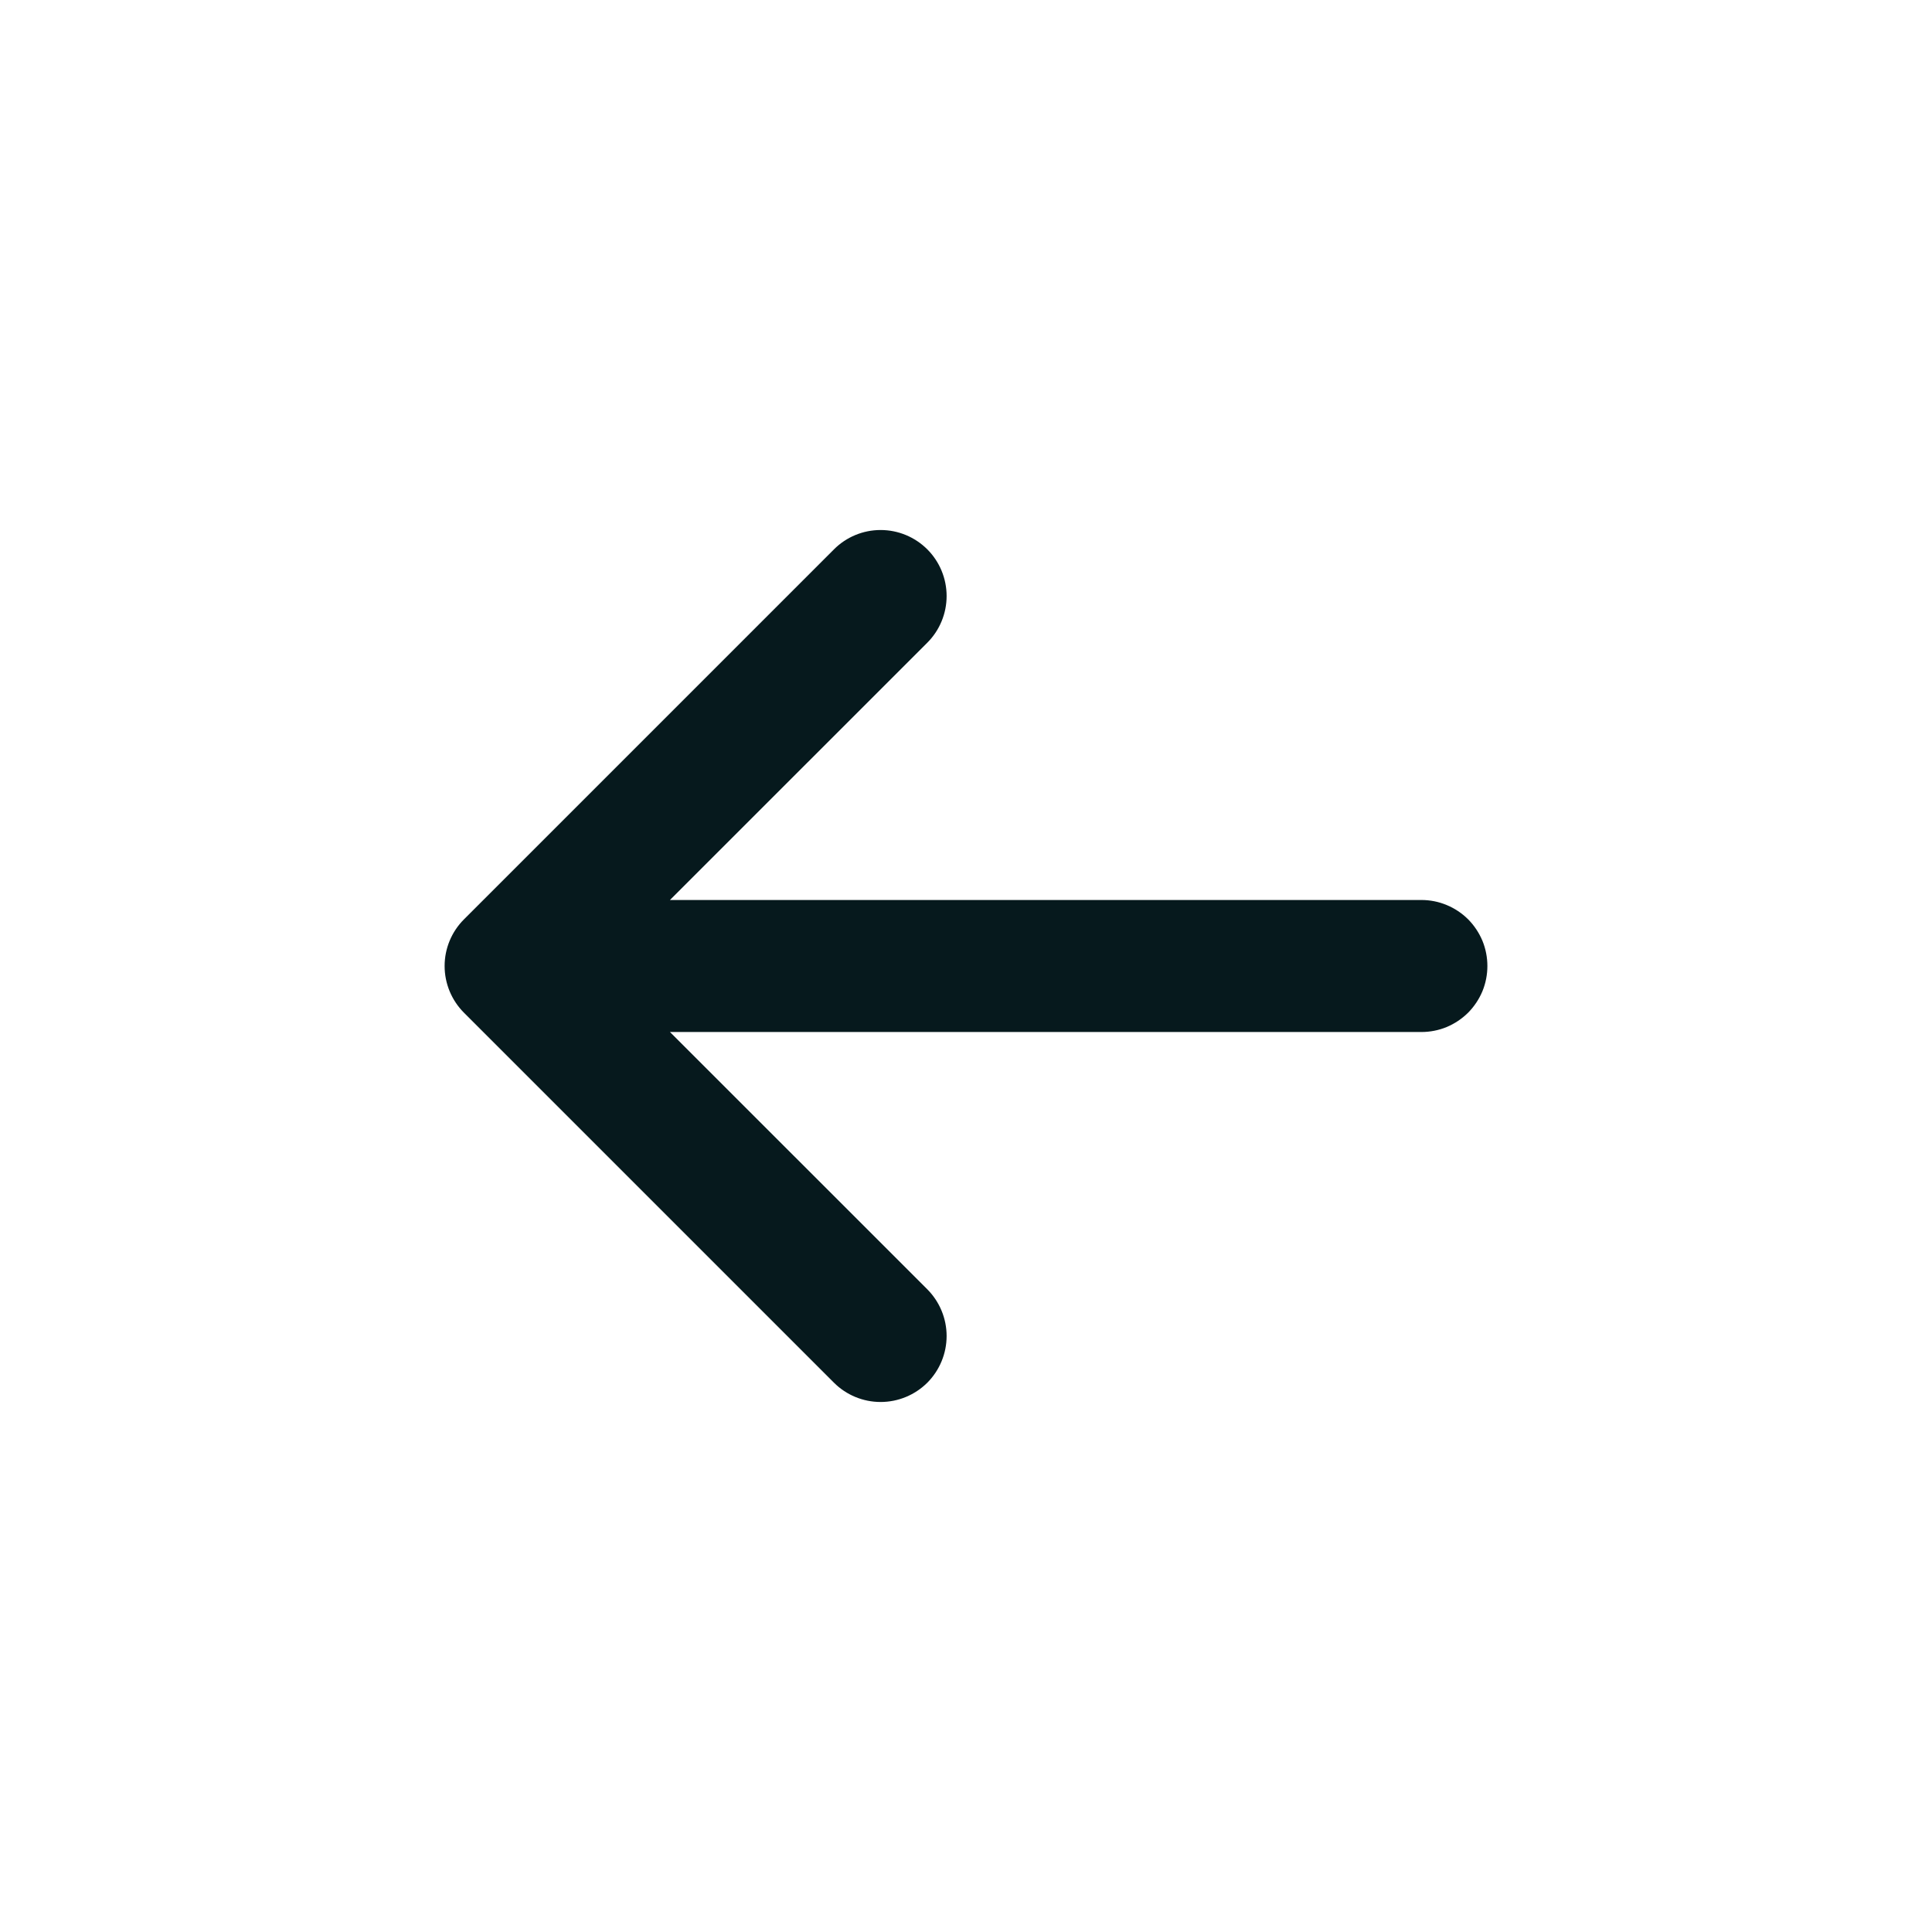 <svg xmlns="http://www.w3.org/2000/svg" width="30" height="30" viewBox="0 0 30 30" fill="none">
  <path d="M22.071 15.825L22.071 15.825C22.18 15.825 22.287 15.804 22.387 15.763C22.487 15.721 22.578 15.66 22.655 15.584C22.731 15.507 22.792 15.416 22.834 15.316C22.875 15.216 22.896 15.108 22.896 15C22.896 14.892 22.875 14.784 22.834 14.684C22.792 14.584 22.731 14.493 22.655 14.416C22.578 14.34 22.487 14.279 22.387 14.238C22.287 14.196 22.18 14.175 22.071 14.175L22.071 14.175L9.92 14.175L14.258 9.838C14.412 9.684 14.499 9.474 14.499 9.255C14.499 9.036 14.412 8.826 14.258 8.672C14.103 8.517 13.893 8.43 13.674 8.43C13.455 8.43 13.245 8.517 13.091 8.672L7.346 14.417C7.191 14.572 7.104 14.781 7.104 15C7.104 15.219 7.191 15.429 7.346 15.584L13.091 21.329C13.245 21.483 13.455 21.57 13.674 21.57C13.893 21.57 14.103 21.483 14.258 21.329C14.412 21.174 14.499 20.964 14.499 20.745C14.499 20.527 14.412 20.317 14.258 20.162L9.92 15.825L22.071 15.825Z" fill="#06191D" stroke="#06191D" stroke-width="0.4"/>
</svg>